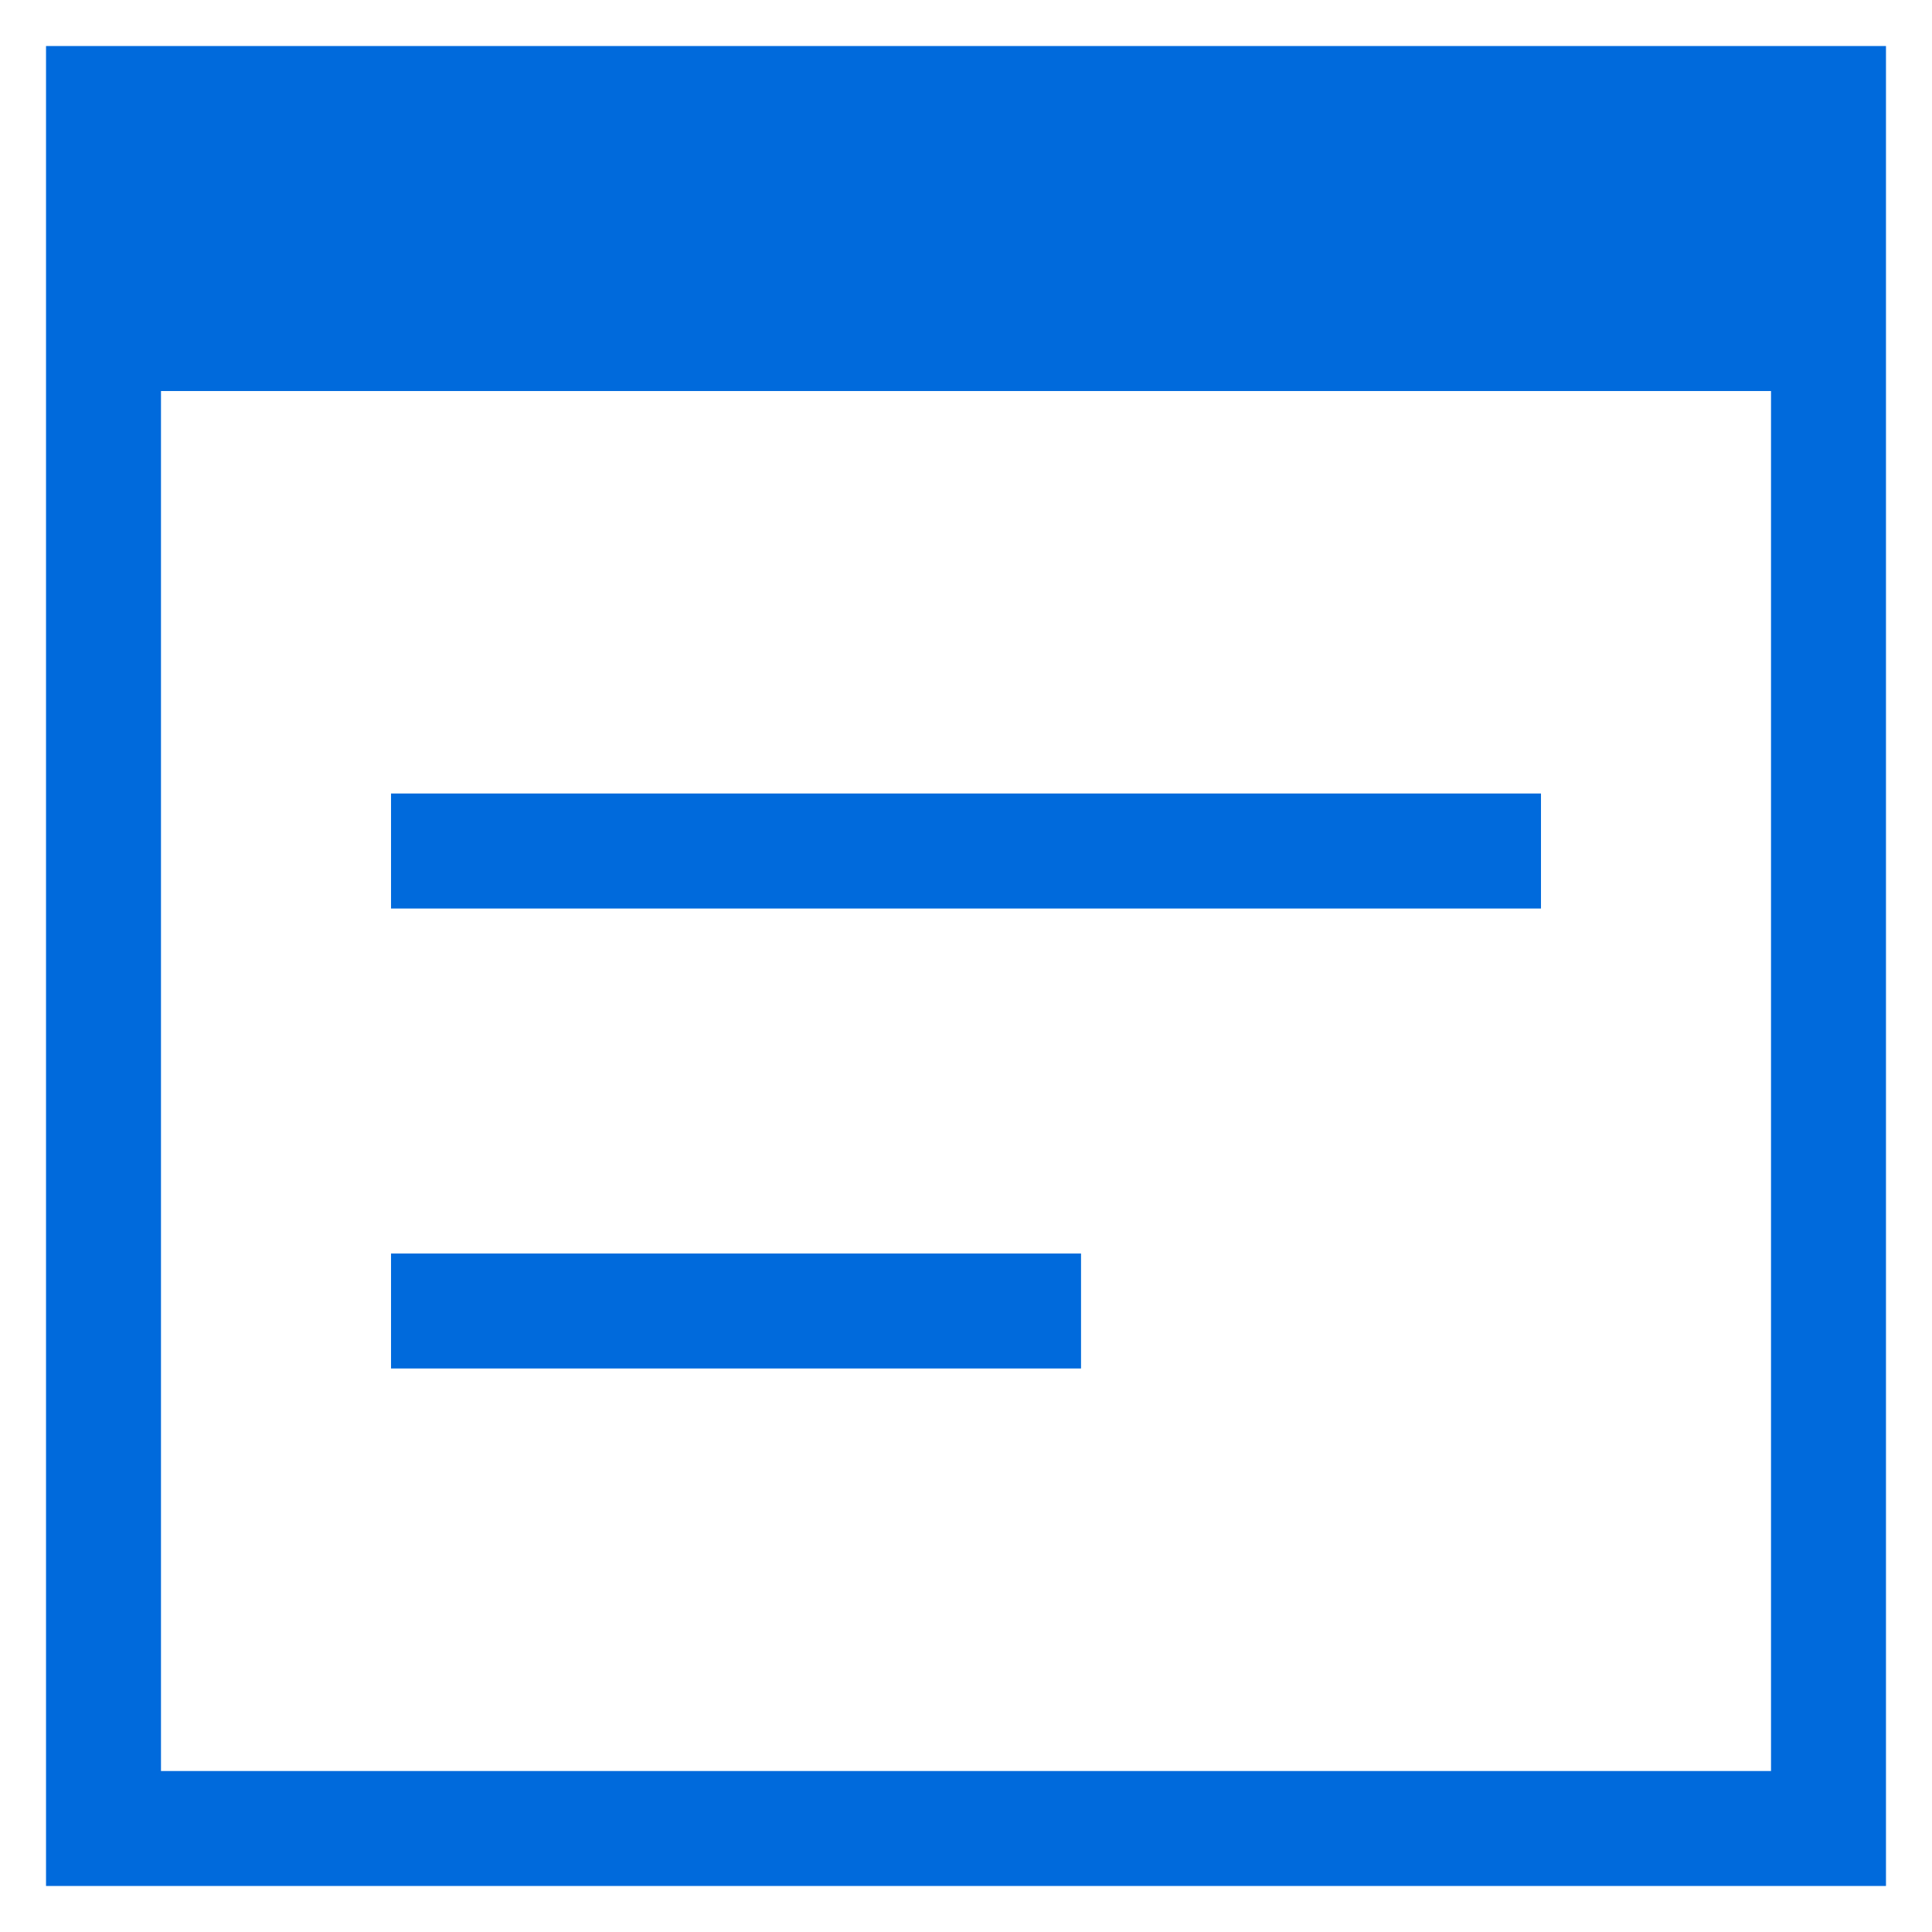 <svg width="28" height="28" viewBox="0 0 28 28" fill="none" xmlns="http://www.w3.org/2000/svg">
<path d="M0.667 27.333V0.667H27.333V27.333H0.667ZM2.333 25.667H25.667V5.667H2.333V25.667ZM5.667 13.167V11.5H22.333V13.167H5.667ZM5.667 19.833V18.167H15.667V19.833H5.667Z" fill="#006ADC"/>
</svg>
